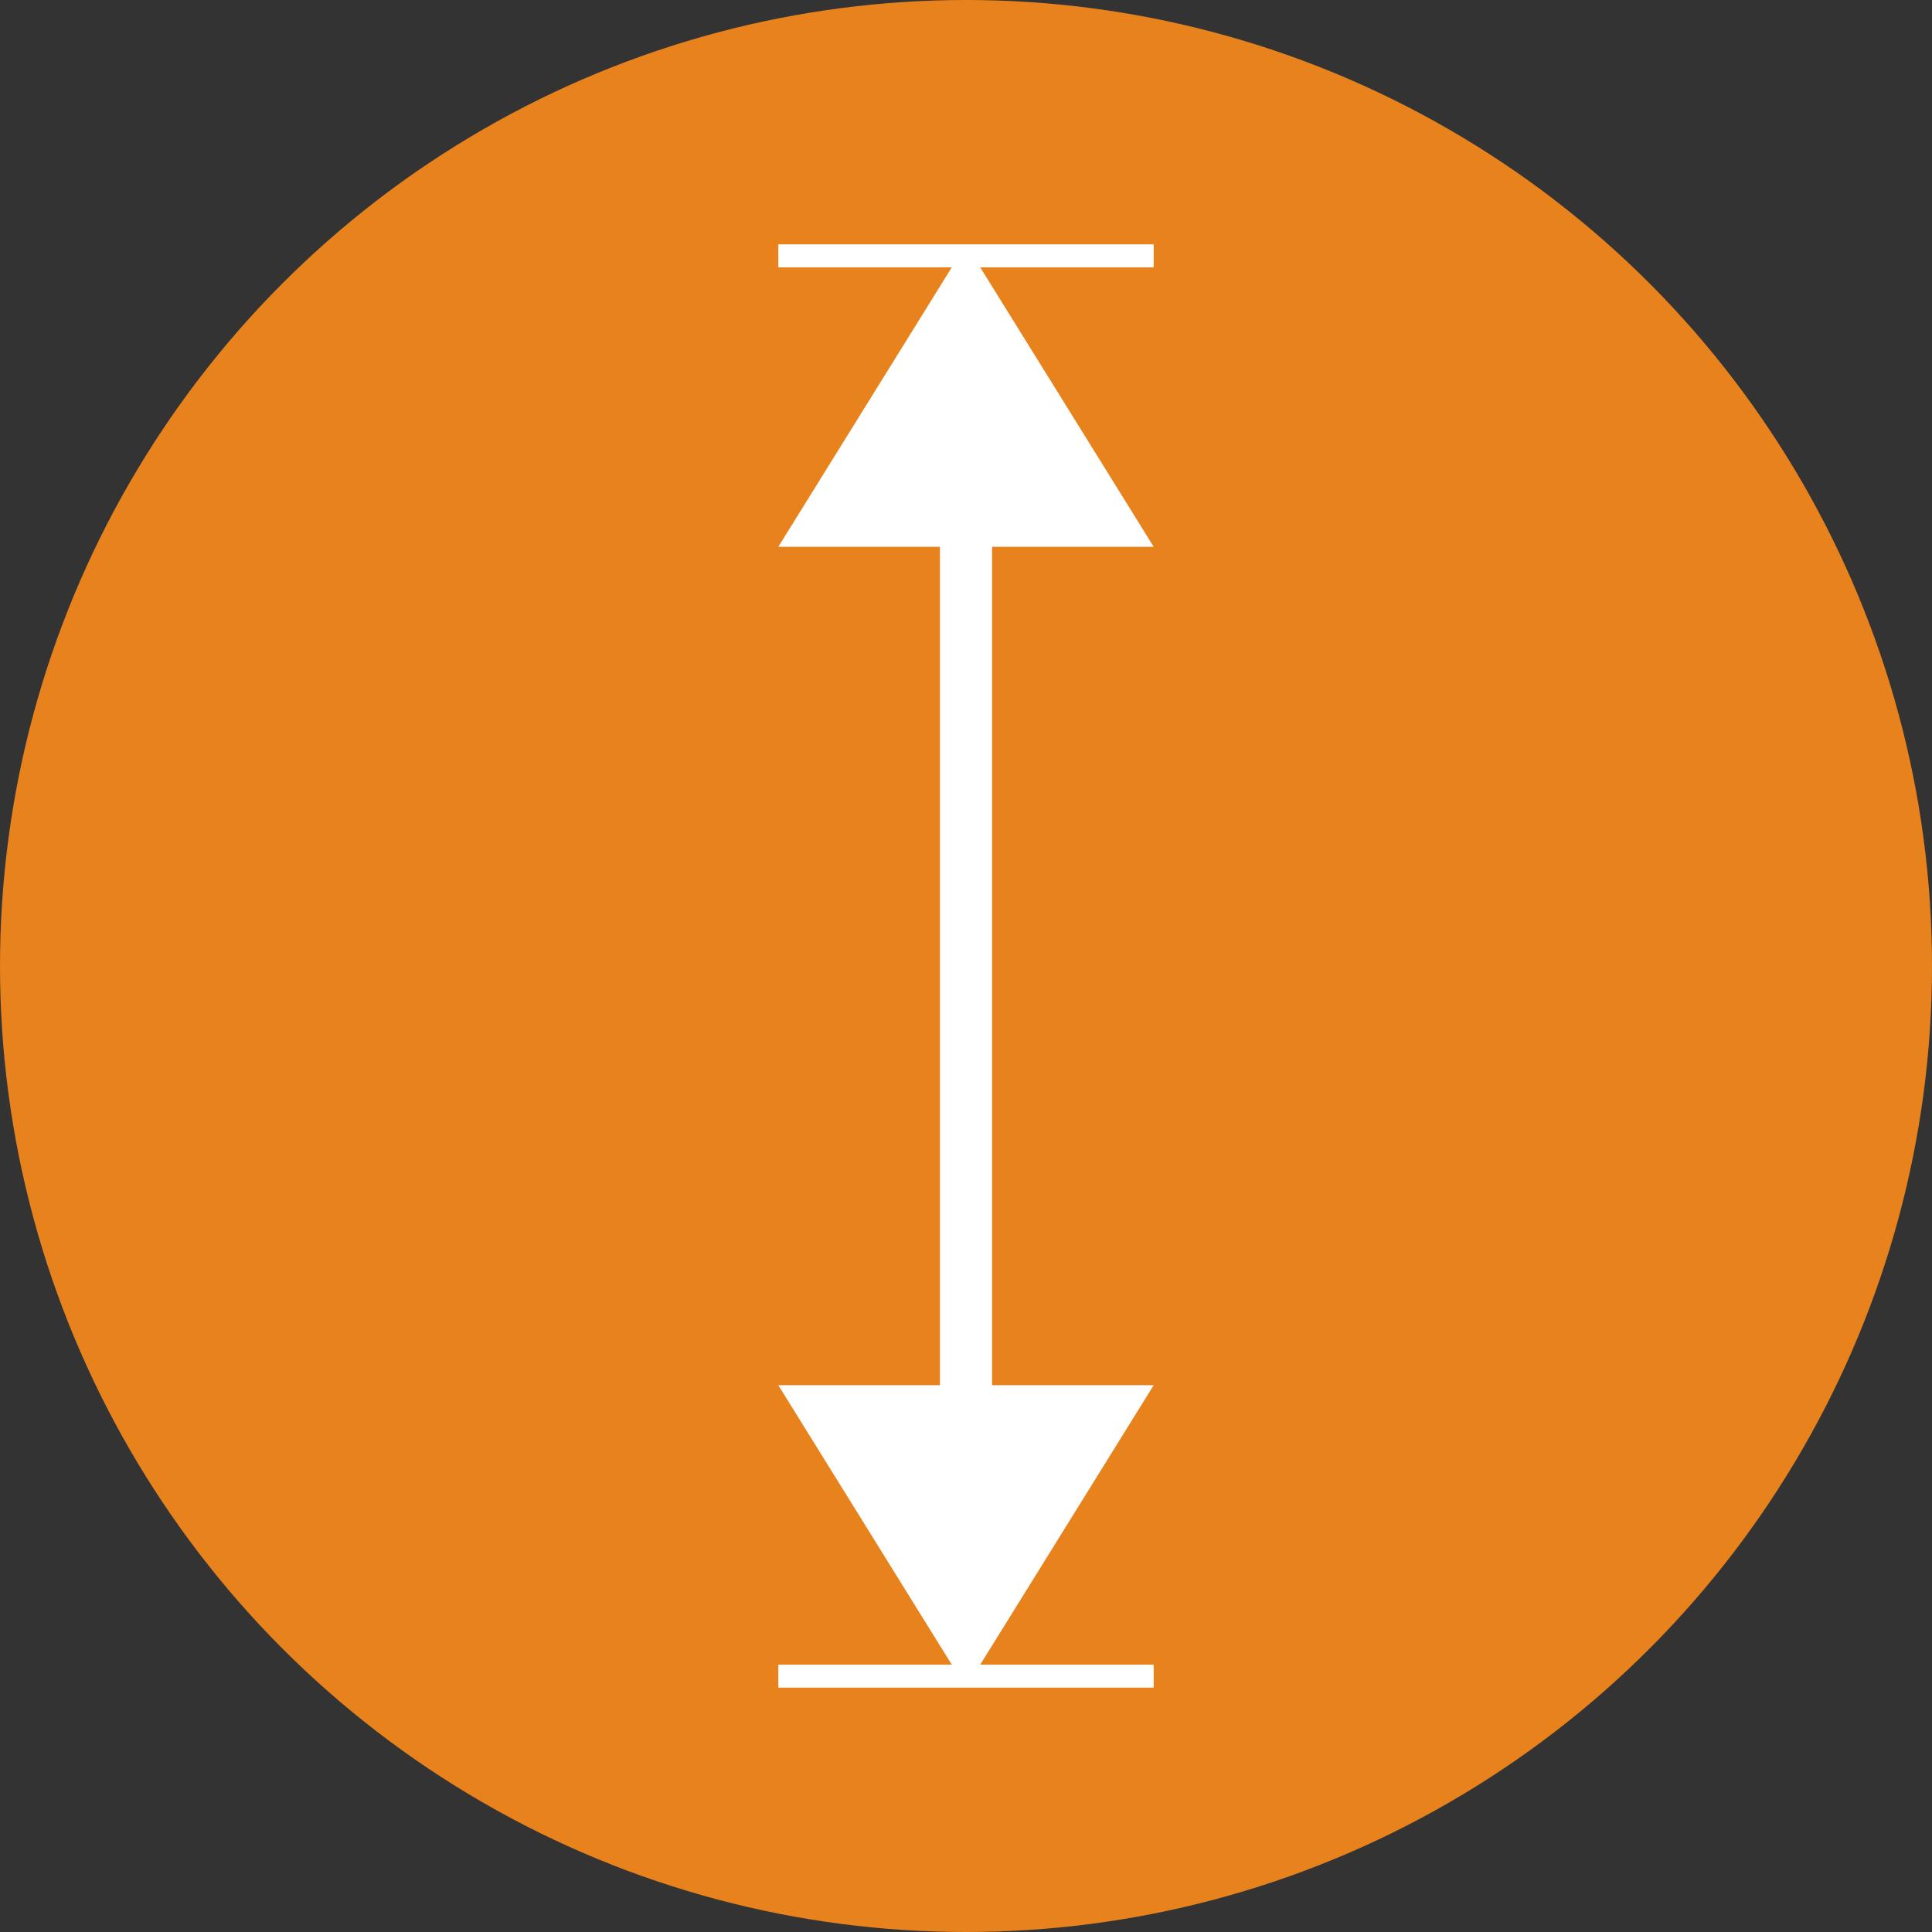 <?xml version="1.0" encoding="utf-8"?>
<!-- Generator: Adobe Illustrator 27.1.1, SVG Export Plug-In . SVG Version: 6.00 Build 0)  -->
<svg version="1.1" id="Ebene_1" xmlns="http://www.w3.org/2000/svg" xmlns:xlink="http://www.w3.org/1999/xlink" x="0px" y="0px"
	 width="55px" height="55px" viewBox="0 0 55 55" style="enable-background:new 0 0 55 55;" xml:space="preserve">
<rect x="0" y="0" width="55" height="55" fill="#333333" stroke="none"/>
<style type="text/css">
	.st0{fill:#E8821D;}
	.st1{fill:#FFFFFF;}
</style>
<g>
	<circle class="st0" cx="27.5" cy="27.5" r="27.5"/>
	<polygon class="st1" points="22.157,7.611 27.095,7.611 22.157,15.566 26.758,15.566 26.758,39.434 22.157,39.434 27.095,47.389 
		22.157,47.389 22.157,48.043 32.843,48.043 32.843,47.389 27.905,47.389 32.843,39.434 28.242,39.434 28.242,15.566 32.843,15.566 
		27.905,7.611 32.843,7.611 32.843,6.957 22.157,6.957 	"/>
</g>
</svg>
